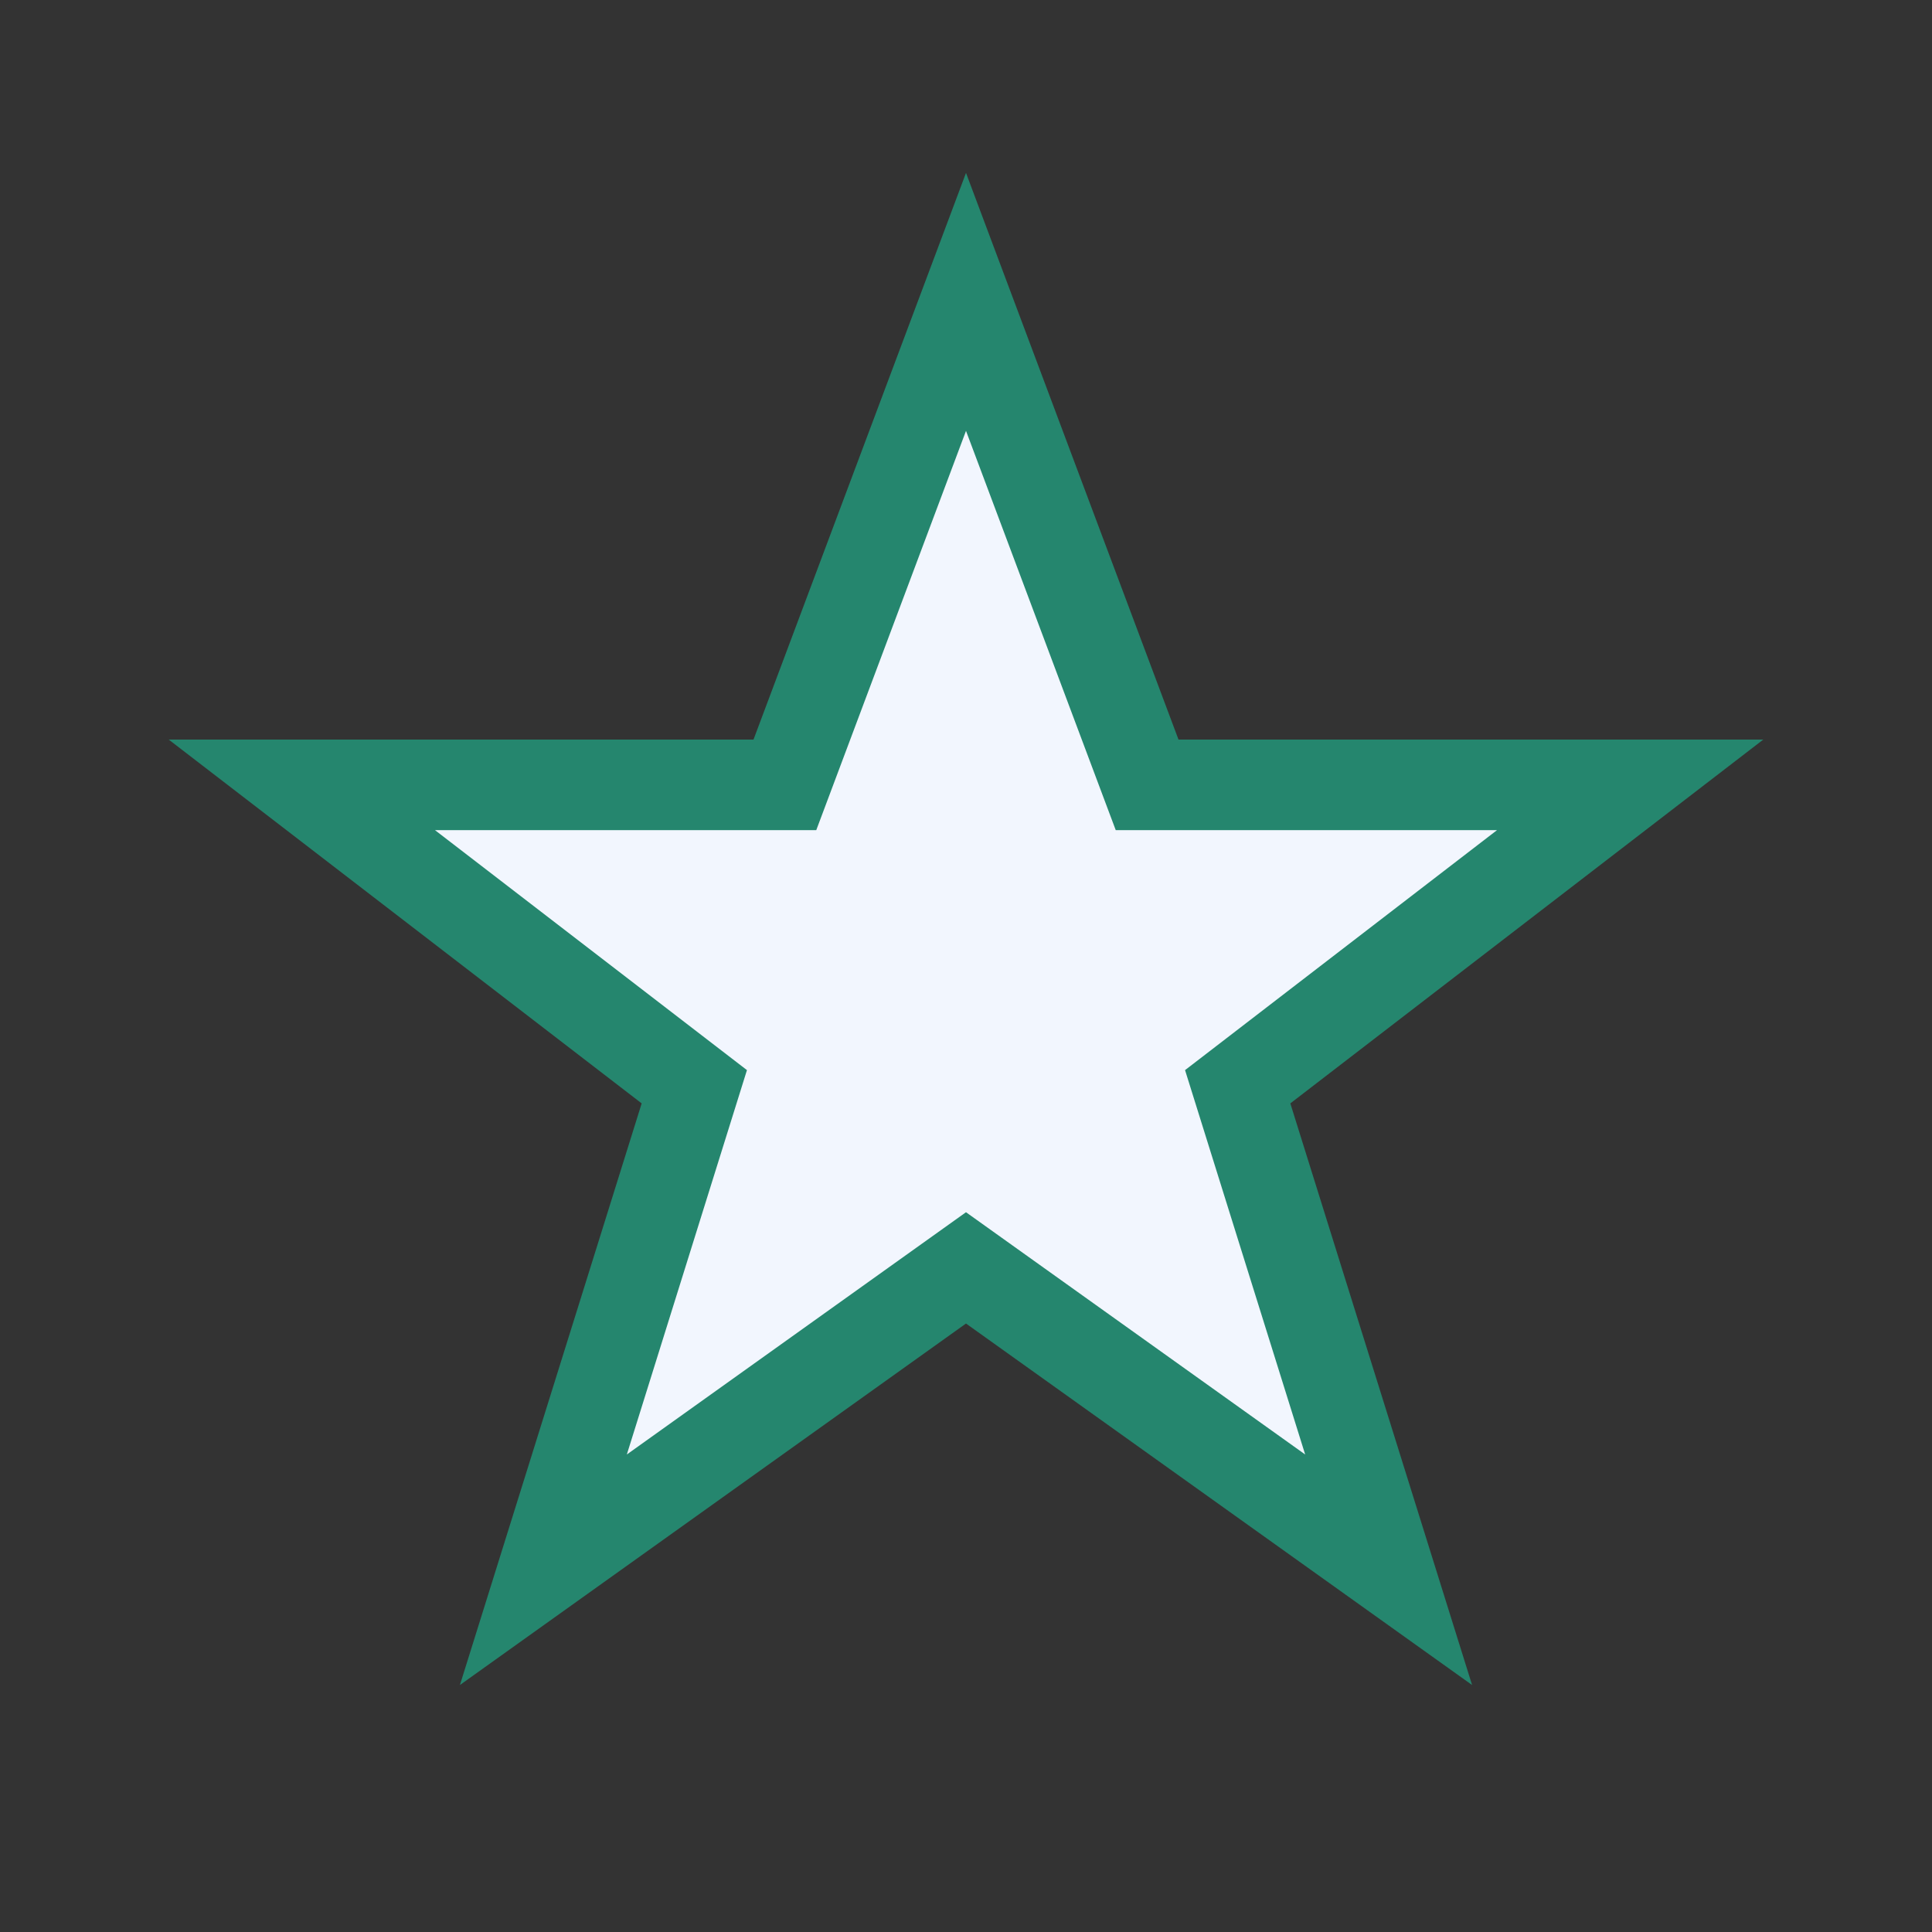<?xml version="1.0" encoding="UTF-8"?>
<svg xmlns="http://www.w3.org/2000/svg" width="32" height="32" viewBox="0 0 32 32"><rect x="0" y="0" width="32" height="32" fill="#333333" stroke="none"/><polygon points="16,5 19,13 27,13 20.5,18 23,26 16,21 9,26 11.5,18 5,13 13,13" fill="#F2F6FE" stroke="#25866E" stroke-width="1.5"/></svg>